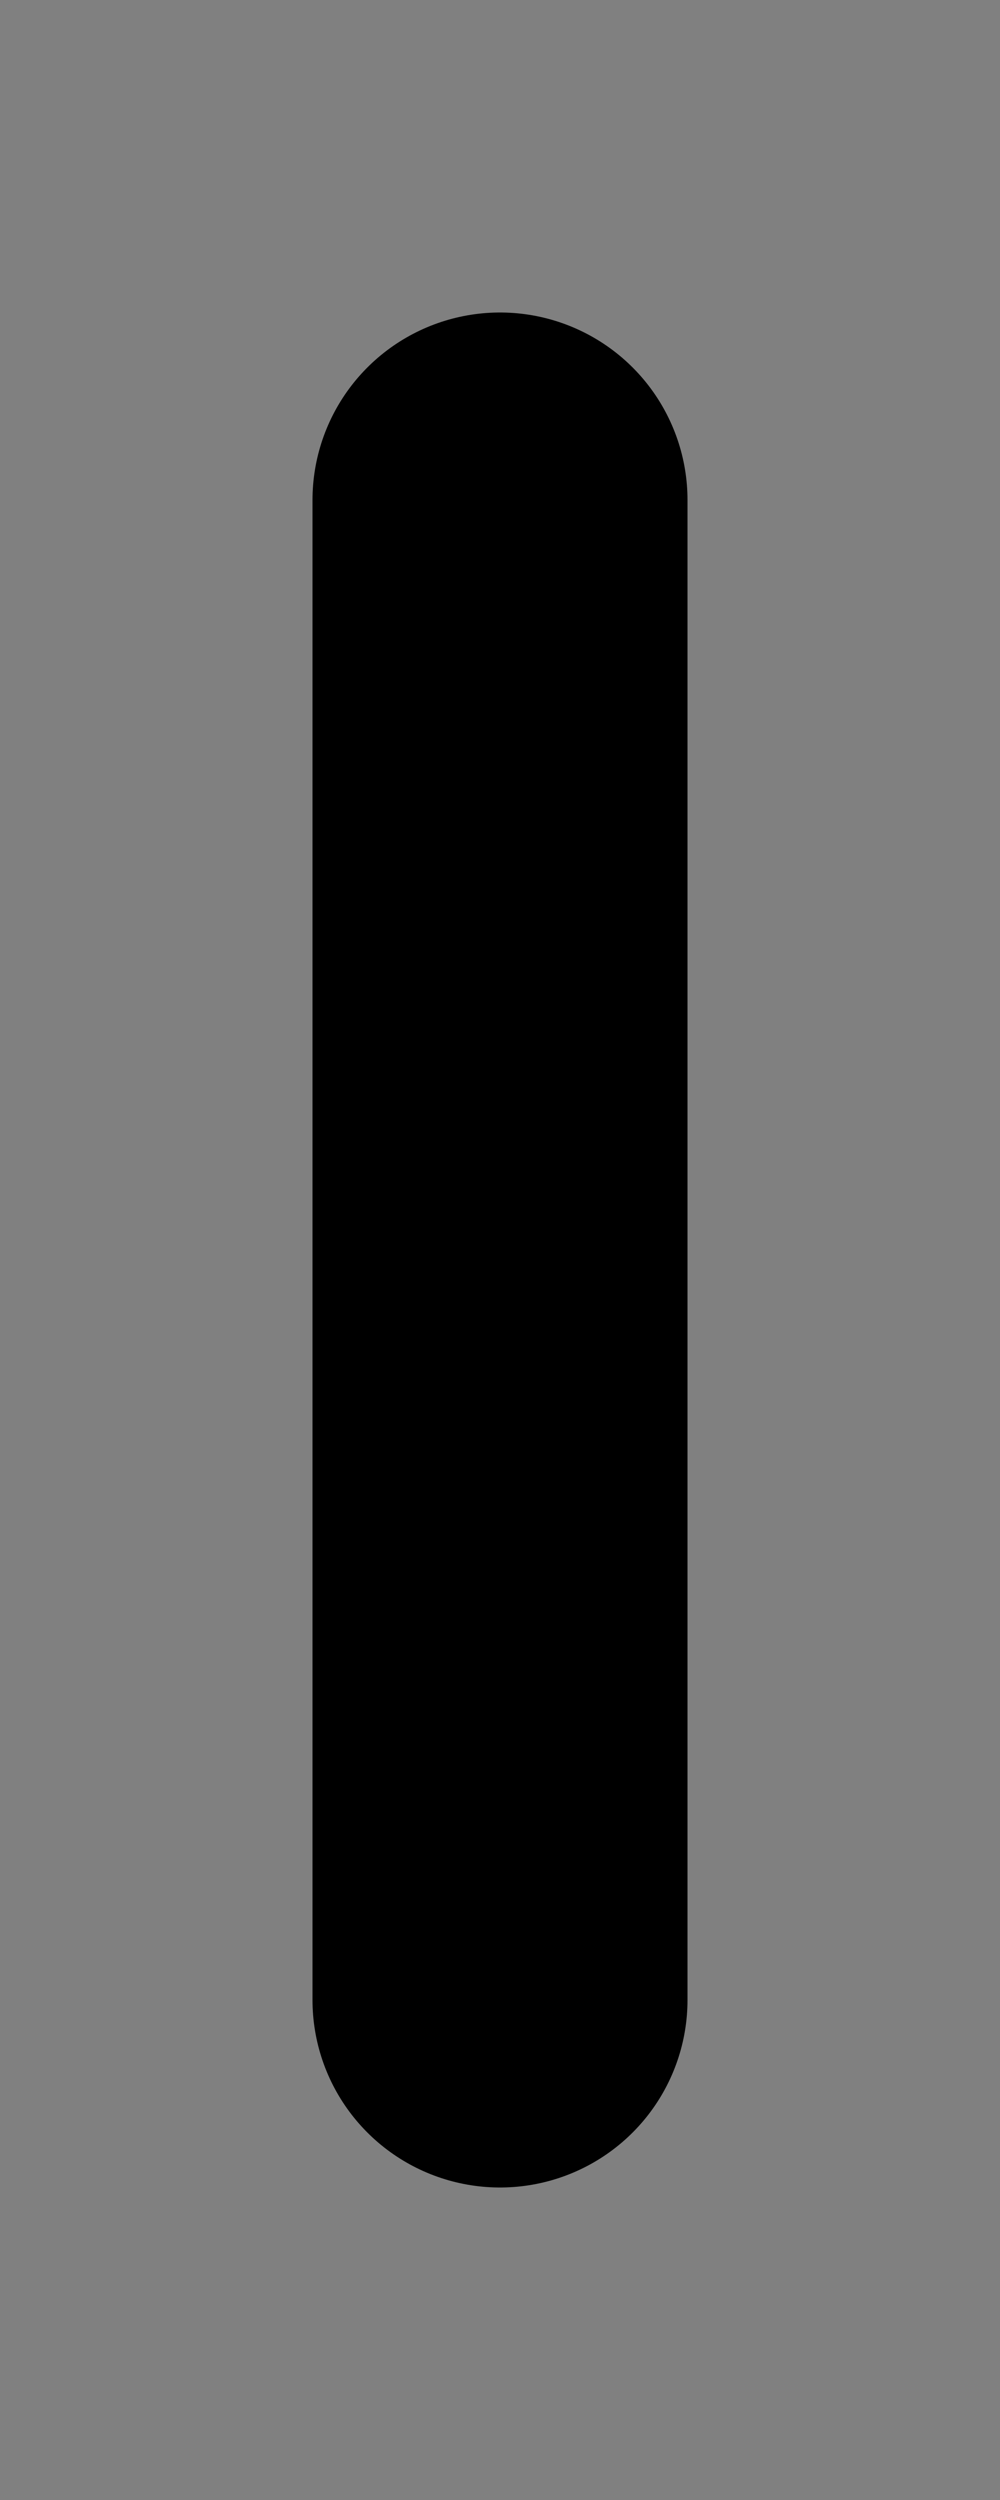 <?xml version="1.0" encoding="utf-8"?>
<svg xmlns="http://www.w3.org/2000/svg" fill="none" height="100%" overflow="visible" preserveAspectRatio="none" style="display: block;" viewBox="0 0 2 5" width="100%">
<rect x="0" y="0" width="2" height="5" fill="#808080" stroke="none"/>
<g id="Vector">
<path clip-rule="evenodd" d="M1 4V1Z" fill="white" fill-rule="evenodd"/>
<path d="M1 4V1" stroke="black" stroke-linecap="round" stroke-width="0.75"/>
</g>
</svg>